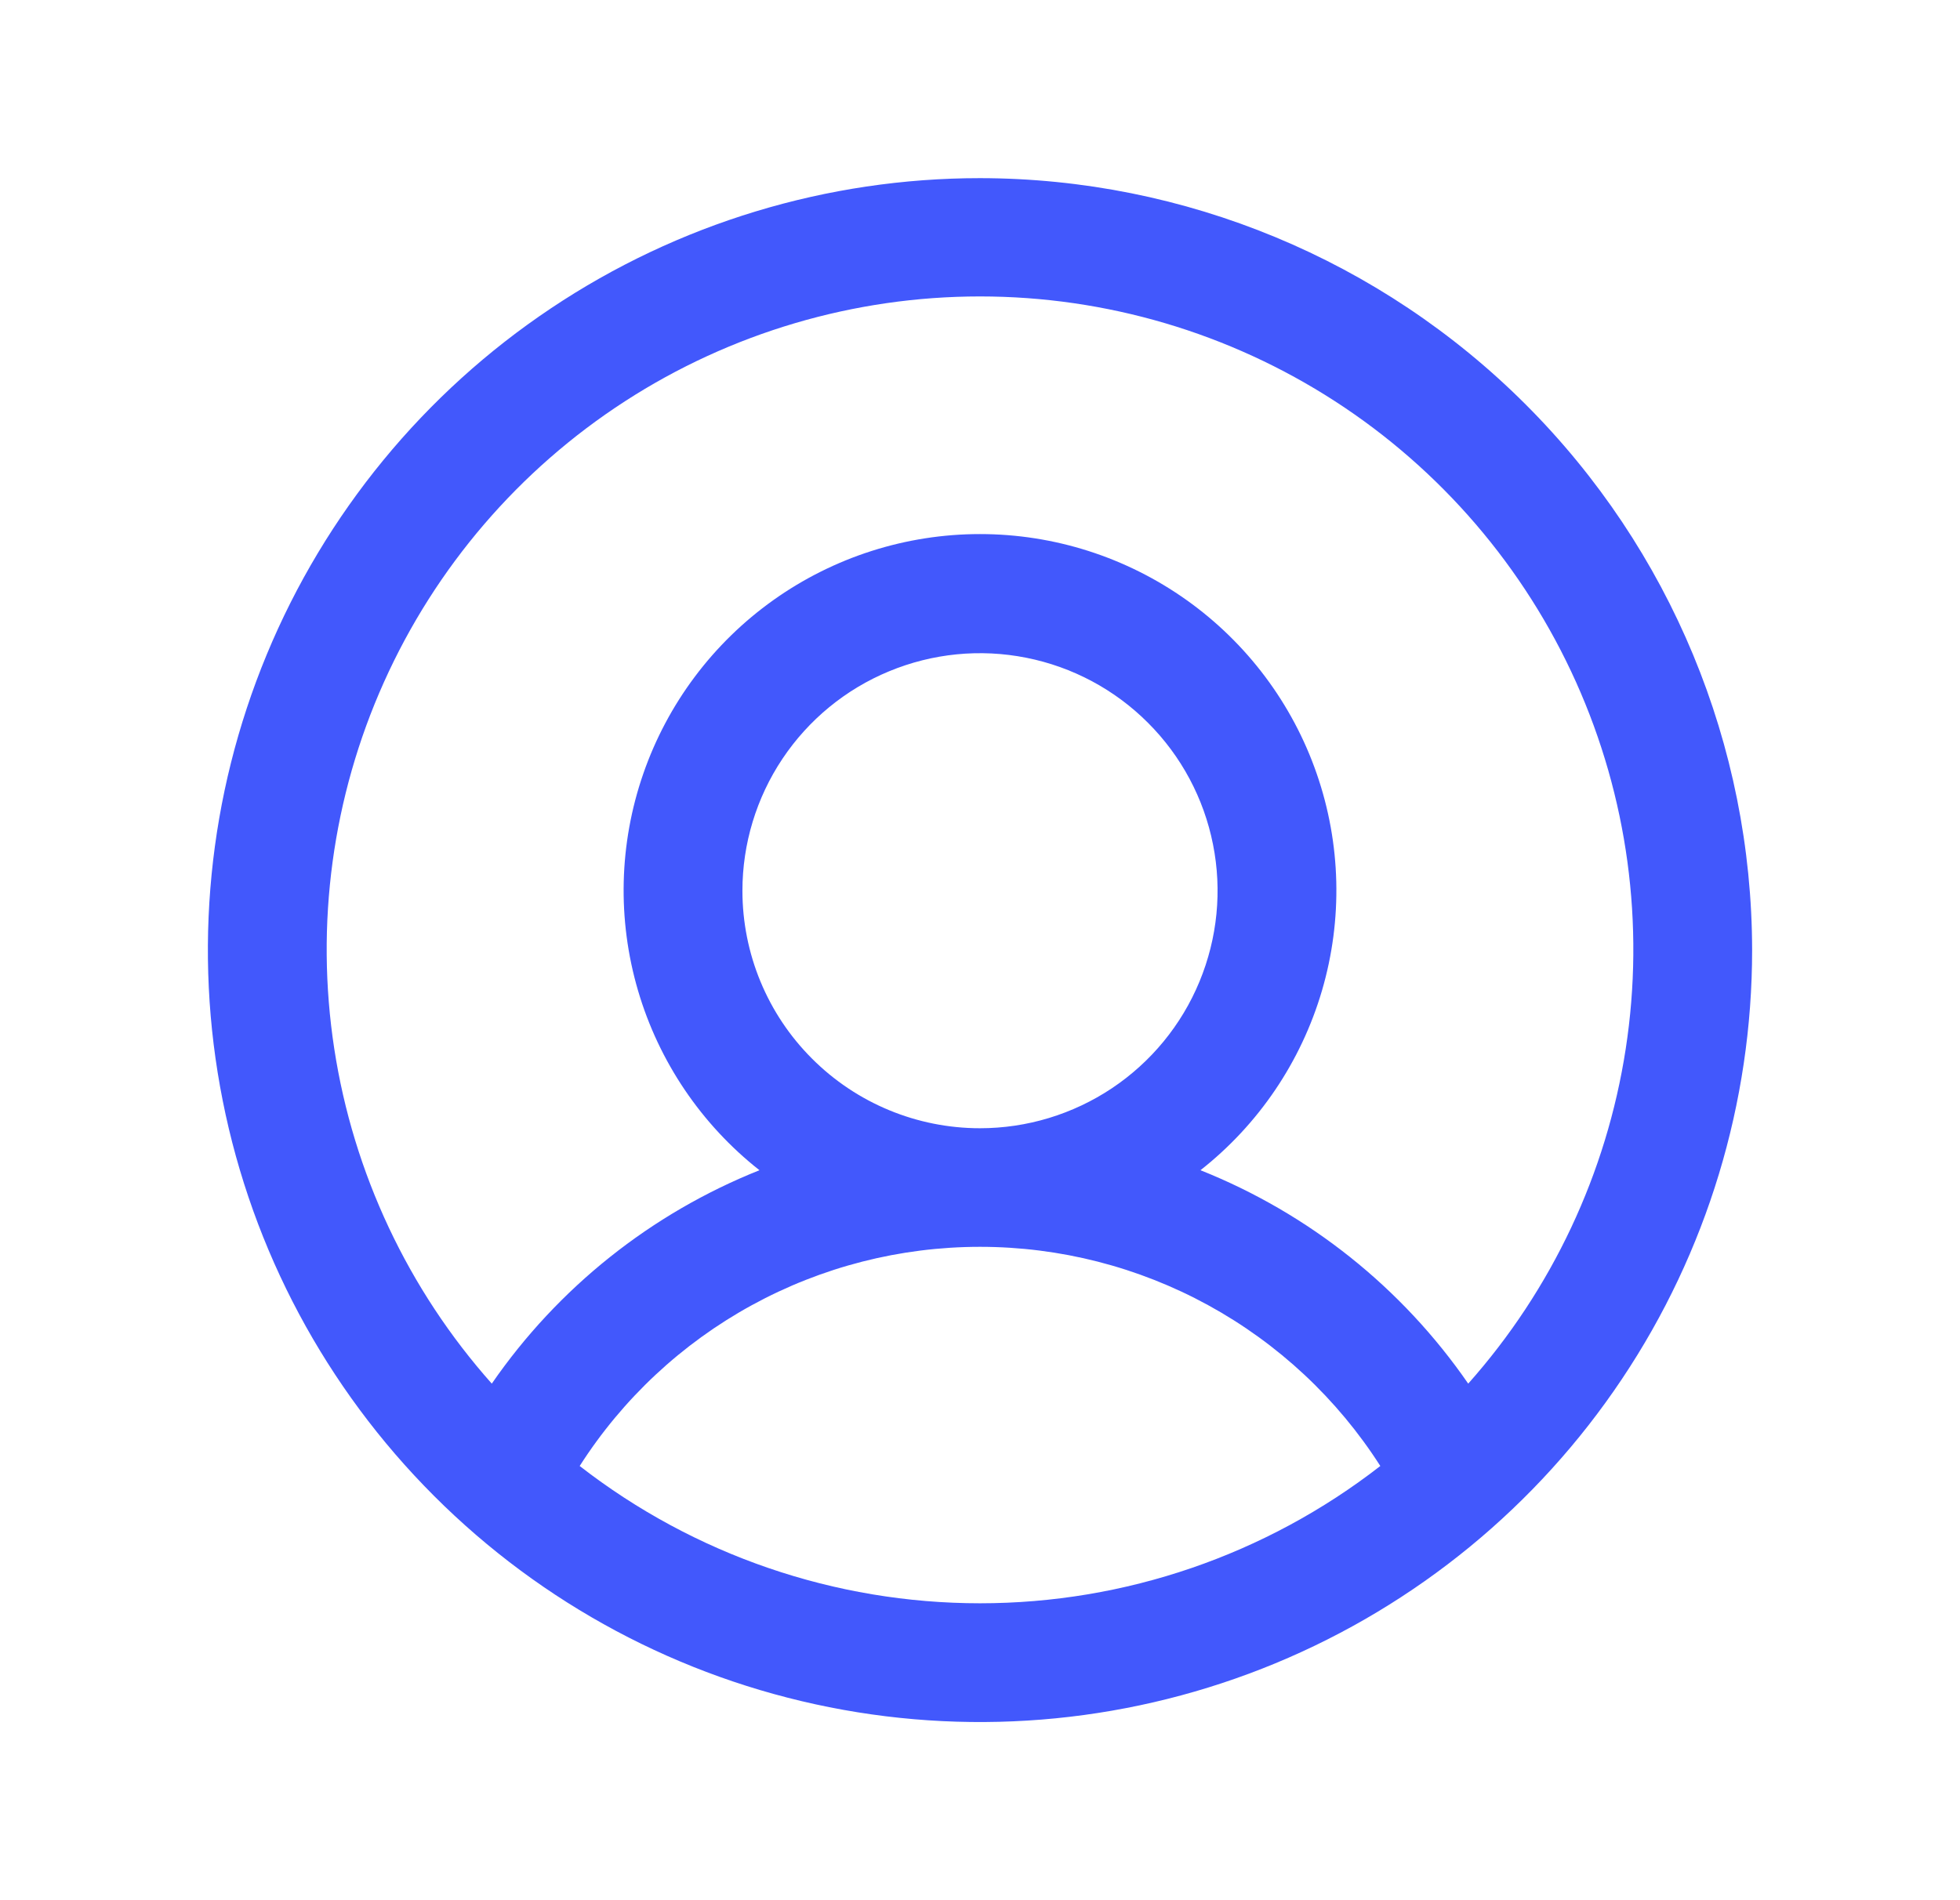 <!-- <svg width="96" height="93" viewBox="0 0 96 93" fill="none" xmlns="http://www.w3.org/2000/svg">
        <path d="M6.44444 86.7699C6.44444 86.7699 15 59.1826 48 59.1826C81 59.1826 89.5556 86.7699 89.5556 86.7699" stroke="#4258FC" stroke-width="12.2222" stroke-linecap="round"/>
        <path d="M26.0001 24.1071C26.0001 10.8657 35.7872 0.353284 47.8847 0.517773C60.184 0.68974 69.8067 11.1049 69.7842 24.2192C69.7618 37.3335 60.0195 47.973 47.9221 47.9805C35.5405 47.9879 25.9627 37.5578 26.0001 24.1071ZM47.7651 13.9386C42.3369 13.9835 38.2172 18.5294 38.292 24.4061C38.3667 30.2829 42.6659 34.769 47.9669 34.7241C53.268 34.6792 57.4849 29.9464 57.4999 24.1594C57.5073 18.4247 53.1409 13.8788 47.7651 13.9386Z" fill="#4258FC"/>
        </svg> -->
        <svg width="33" height="32" viewBox="0 0 33 32" fill="none" xmlns="http://www.w3.org/2000/svg">
<path d="M16.5 3C13.929 3 11.415 3.762 9.278 5.191C7.14 6.619 5.474 8.65 4.49 11.025C3.506 13.401 3.248 16.014 3.75 18.536C4.251 21.058 5.49 23.374 7.308 25.192C9.126 27.011 11.442 28.249 13.964 28.75C16.486 29.252 19.099 28.994 21.475 28.01C23.85 27.026 25.881 25.36 27.309 23.222C28.738 21.085 29.5 18.571 29.5 16C29.496 12.553 28.126 9.249 25.688 6.812C23.251 4.374 19.947 3.004 16.5 3ZM9.76 24.688C10.483 23.556 11.48 22.625 12.658 21.98C13.836 21.335 15.157 20.997 16.5 20.997C17.843 20.997 19.164 21.335 20.342 21.98C21.52 22.625 22.517 23.556 23.24 24.688C21.313 26.186 18.941 27 16.5 27C14.059 27 11.687 26.186 9.76 24.688ZM12.5 15C12.5 14.209 12.735 13.435 13.174 12.778C13.614 12.12 14.238 11.607 14.969 11.305C15.7 11.002 16.504 10.922 17.28 11.077C18.056 11.231 18.769 11.612 19.328 12.172C19.888 12.731 20.269 13.444 20.423 14.22C20.578 14.996 20.498 15.8 20.195 16.531C19.893 17.262 19.38 17.886 18.722 18.326C18.064 18.765 17.291 19 16.5 19C15.439 19 14.422 18.579 13.672 17.828C12.921 17.078 12.5 16.061 12.5 15ZM24.72 23.301C23.605 21.685 22.037 20.435 20.212 19.707C21.192 18.936 21.907 17.878 22.258 16.681C22.609 15.484 22.578 14.208 22.169 13.029C21.761 11.851 20.995 10.829 19.979 10.106C18.963 9.383 17.747 8.994 16.5 8.994C15.253 8.994 14.037 9.383 13.021 10.106C12.005 10.829 11.239 11.851 10.831 13.029C10.422 14.208 10.391 15.484 10.742 16.681C11.093 17.878 11.808 18.936 12.787 19.707C10.963 20.435 9.395 21.685 8.28 23.301C6.871 21.716 5.95 19.758 5.628 17.662C5.306 15.566 5.596 13.421 6.465 11.486C7.333 9.552 8.743 7.909 10.523 6.757C12.304 5.605 14.379 4.992 16.5 4.992C18.621 4.992 20.696 5.605 22.477 6.757C24.257 7.909 25.666 9.552 26.535 11.486C27.404 13.421 27.695 15.566 27.372 17.662C27.05 19.758 26.129 21.716 24.72 23.301Z" fill="#4258FC"/>
</svg>
